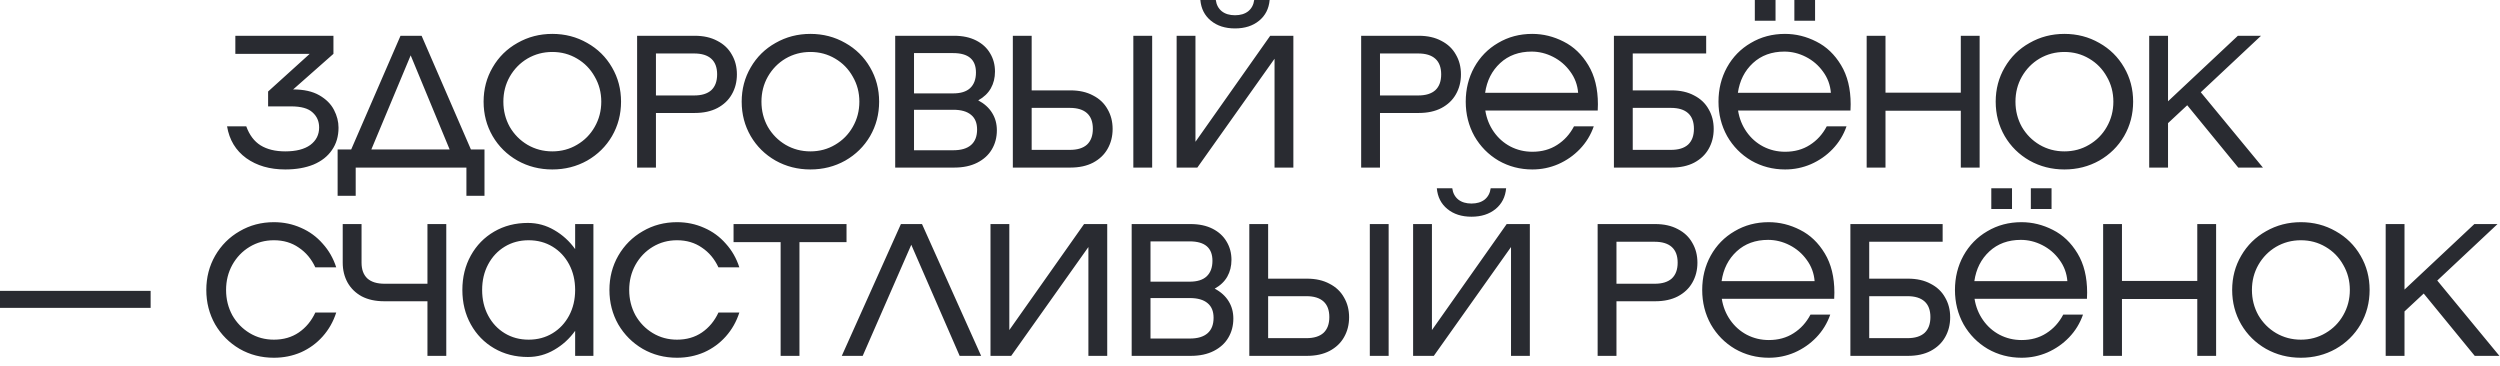 <?xml version="1.0" encoding="UTF-8"?> <svg xmlns="http://www.w3.org/2000/svg" width="239" height="35" viewBox="0 0 239 35" fill="none"><path d="M28.025 8.55C29.045 8.55 29.879 8.736 30.527 9.108C31.175 9.48 31.643 9.948 31.931 10.512C32.219 11.064 32.363 11.628 32.363 12.204C32.363 13.032 32.153 13.746 31.733 14.346C31.325 14.946 30.737 15.408 29.969 15.732C29.201 16.044 28.301 16.2 27.269 16.2C25.793 16.2 24.551 15.84 23.543 15.12C22.535 14.388 21.923 13.374 21.707 12.078H23.543C23.843 12.906 24.299 13.512 24.911 13.896C25.535 14.28 26.321 14.472 27.269 14.472C28.301 14.472 29.099 14.268 29.663 13.86C30.227 13.44 30.509 12.882 30.509 12.186C30.509 11.598 30.299 11.118 29.879 10.746C29.471 10.362 28.787 10.17 27.827 10.17H25.631V8.748L29.609 5.148H22.499V3.42H31.877V5.148L28.025 8.55ZM40.305 3.42L45.021 14.292H46.317V18.72H44.589V16.02H34.005V18.72H32.277V14.292H33.573L38.289 3.42H40.305ZM39.261 5.292L35.499 14.292H42.987L39.261 5.292ZM52.802 16.2C51.59 16.2 50.48 15.918 49.472 15.354C48.464 14.778 47.672 13.998 47.096 13.014C46.52 12.018 46.232 10.92 46.232 9.72C46.232 8.52 46.52 7.428 47.096 6.444C47.672 5.448 48.464 4.668 49.472 4.104C50.48 3.528 51.59 3.24 52.802 3.24C54.014 3.24 55.124 3.528 56.132 4.104C57.14 4.668 57.932 5.448 58.508 6.444C59.084 7.428 59.372 8.52 59.372 9.72C59.372 10.92 59.084 12.018 58.508 13.014C57.932 13.998 57.14 14.778 56.132 15.354C55.124 15.918 54.014 16.2 52.802 16.2ZM52.802 14.472C53.666 14.472 54.452 14.262 55.16 13.842C55.88 13.422 56.444 12.852 56.852 12.132C57.272 11.4 57.482 10.596 57.482 9.72C57.482 8.844 57.272 8.046 56.852 7.326C56.444 6.594 55.88 6.018 55.16 5.598C54.452 5.178 53.666 4.968 52.802 4.968C51.938 4.968 51.146 5.178 50.426 5.598C49.718 6.018 49.154 6.594 48.734 7.326C48.326 8.046 48.122 8.844 48.122 9.72C48.122 10.596 48.326 11.4 48.734 12.132C49.154 12.852 49.718 13.422 50.426 13.842C51.146 14.262 51.938 14.472 52.802 14.472ZM66.416 3.42C67.256 3.42 67.976 3.582 68.576 3.906C69.188 4.218 69.65 4.656 69.962 5.22C70.286 5.772 70.448 6.402 70.448 7.11C70.448 7.818 70.286 8.454 69.962 9.018C69.65 9.57 69.188 10.008 68.576 10.332C67.976 10.644 67.256 10.8 66.416 10.8H62.708V16.02H60.908V3.42H66.416ZM66.362 9.126C67.082 9.126 67.628 8.958 68 8.622C68.372 8.274 68.558 7.77 68.558 7.11C68.558 6.45 68.372 5.952 68 5.616C67.628 5.28 67.082 5.112 66.362 5.112H62.708V9.126H66.362ZM77.475 16.2C76.263 16.2 75.153 15.918 74.145 15.354C73.137 14.778 72.345 13.998 71.769 13.014C71.193 12.018 70.905 10.92 70.905 9.72C70.905 8.52 71.193 7.428 71.769 6.444C72.345 5.448 73.137 4.668 74.145 4.104C75.153 3.528 76.263 3.24 77.475 3.24C78.687 3.24 79.797 3.528 80.805 4.104C81.813 4.668 82.605 5.448 83.181 6.444C83.757 7.428 84.045 8.52 84.045 9.72C84.045 10.92 83.757 12.018 83.181 13.014C82.605 13.998 81.813 14.778 80.805 15.354C79.797 15.918 78.687 16.2 77.475 16.2ZM77.475 14.472C78.339 14.472 79.125 14.262 79.833 13.842C80.553 13.422 81.117 12.852 81.525 12.132C81.945 11.4 82.155 10.596 82.155 9.72C82.155 8.844 81.945 8.046 81.525 7.326C81.117 6.594 80.553 6.018 79.833 5.598C79.125 5.178 78.339 4.968 77.475 4.968C76.611 4.968 75.819 5.178 75.099 5.598C74.391 6.018 73.827 6.594 73.407 7.326C72.999 8.046 72.795 8.844 72.795 9.72C72.795 10.596 72.999 11.4 73.407 12.132C73.827 12.852 74.391 13.422 75.099 13.842C75.819 14.262 76.611 14.472 77.475 14.472ZM93.519 9.594C94.106 9.906 94.55 10.308 94.85 10.8C95.15 11.28 95.3 11.832 95.3 12.456C95.3 13.14 95.138 13.752 94.814 14.292C94.502 14.82 94.04 15.24 93.428 15.552C92.817 15.864 92.085 16.02 91.233 16.02H85.581V3.42H91.215C92.031 3.42 92.733 3.57 93.32 3.87C93.909 4.17 94.353 4.578 94.653 5.094C94.965 5.61 95.121 6.192 95.121 6.84C95.121 7.44 94.989 7.974 94.725 8.442C94.46 8.91 94.058 9.294 93.519 9.594ZM91.124 8.928C91.844 8.928 92.385 8.76 92.745 8.424C93.117 8.076 93.302 7.578 93.302 6.93C93.302 5.694 92.576 5.076 91.124 5.076H87.38V8.928H91.124ZM91.142 14.364C91.886 14.364 92.451 14.196 92.835 13.86C93.219 13.524 93.41 13.032 93.41 12.384C93.41 11.76 93.219 11.292 92.835 10.98C92.451 10.656 91.886 10.494 91.142 10.494H87.38V14.364H91.142ZM102.335 8.64C103.175 8.64 103.895 8.802 104.495 9.126C105.107 9.438 105.569 9.876 105.881 10.44C106.205 10.992 106.367 11.622 106.367 12.33C106.367 13.038 106.205 13.674 105.881 14.238C105.569 14.79 105.107 15.228 104.495 15.552C103.895 15.864 103.175 16.02 102.335 16.02H96.827V3.42H98.627V8.64H102.335ZM102.281 14.328C103.001 14.328 103.547 14.16 103.919 13.824C104.291 13.476 104.477 12.972 104.477 12.312C104.477 11.652 104.291 11.154 103.919 10.818C103.547 10.482 103.001 10.314 102.281 10.314H98.627V14.328H102.281ZM108.347 16.02V3.42H110.147V16.02H108.347ZM114.466 16.02H112.486V3.42H114.286V13.554L121.432 3.42H123.646V16.02H121.846V5.616L114.466 16.02ZM118.066 2.718C117.13 2.718 116.362 2.472 115.762 1.98C115.162 1.488 114.826 0.828 114.754 1.87159e-05H116.23C116.29 0.456 116.482 0.816 116.806 1.08C117.13 1.332 117.55 1.458 118.066 1.458C118.582 1.458 119.002 1.332 119.326 1.08C119.65 0.816 119.842 0.456 119.902 1.87159e-05H121.378C121.306 0.828 120.97 1.488 120.37 1.98C119.77 2.472 119.002 2.718 118.066 2.718ZM135.635 3.42C136.475 3.42 137.195 3.582 137.795 3.906C138.407 4.218 138.869 4.656 139.181 5.22C139.505 5.772 139.667 6.402 139.667 7.11C139.667 7.818 139.505 8.454 139.181 9.018C138.869 9.57 138.407 10.008 137.795 10.332C137.195 10.644 136.475 10.8 135.635 10.8H131.927V16.02H130.127V3.42H135.635ZM135.581 9.126C136.301 9.126 136.847 8.958 137.219 8.622C137.591 8.274 137.777 7.77 137.777 7.11C137.777 6.45 137.591 5.952 137.219 5.616C136.847 5.28 136.301 5.112 135.581 5.112H131.927V9.126H135.581ZM146.478 3.24C147.522 3.24 148.524 3.486 149.484 3.978C150.444 4.458 151.23 5.208 151.842 6.228C152.454 7.236 152.76 8.484 152.76 9.972C152.76 10.236 152.754 10.434 152.742 10.566H141.996C142.116 11.322 142.386 12 142.806 12.6C143.226 13.2 143.754 13.668 144.39 14.004C145.038 14.34 145.74 14.508 146.496 14.508C147.396 14.508 148.182 14.292 148.854 13.86C149.538 13.428 150.078 12.834 150.474 12.078H152.364C152.076 12.906 151.632 13.632 151.032 14.256C150.444 14.868 149.754 15.348 148.962 15.696C148.182 16.032 147.36 16.2 146.496 16.2C145.32 16.2 144.24 15.918 143.256 15.354C142.284 14.778 141.516 13.998 140.952 13.014C140.4 12.018 140.124 10.92 140.124 9.72C140.124 8.52 140.394 7.428 140.934 6.444C141.486 5.448 142.248 4.668 143.22 4.104C144.192 3.528 145.278 3.24 146.478 3.24ZM146.424 4.932C145.212 4.932 144.21 5.298 143.418 6.03C142.626 6.762 142.146 7.71 141.978 8.874H150.87C150.81 8.118 150.558 7.44 150.114 6.84C149.682 6.24 149.136 5.772 148.476 5.436C147.816 5.1 147.132 4.932 146.424 4.932ZM159.798 8.64C160.638 8.64 161.358 8.802 161.958 9.126C162.57 9.438 163.032 9.876 163.344 10.44C163.668 10.992 163.83 11.622 163.83 12.33C163.83 13.038 163.668 13.674 163.344 14.238C163.032 14.79 162.57 15.228 161.958 15.552C161.358 15.864 160.638 16.02 159.798 16.02H154.29V3.42H163.11V5.112H156.09V8.64H159.798ZM159.744 14.328C160.464 14.328 161.01 14.16 161.382 13.824C161.754 13.476 161.94 12.972 161.94 12.312C161.94 11.652 161.754 11.154 161.382 10.818C161.01 10.482 160.464 10.314 159.744 10.314H156.09V14.328H159.744ZM170.641 3.24C171.685 3.24 172.687 3.486 173.647 3.978C174.607 4.458 175.393 5.208 176.005 6.228C176.617 7.236 176.923 8.484 176.923 9.972C176.923 10.236 176.917 10.434 176.905 10.566H166.159C166.279 11.322 166.549 12 166.969 12.6C167.389 13.2 167.917 13.668 168.553 14.004C169.201 14.34 169.903 14.508 170.659 14.508C171.559 14.508 172.345 14.292 173.017 13.86C173.701 13.428 174.241 12.834 174.637 12.078H176.527C176.239 12.906 175.795 13.632 175.195 14.256C174.607 14.868 173.917 15.348 173.125 15.696C172.345 16.032 171.523 16.2 170.659 16.2C169.483 16.2 168.403 15.918 167.419 15.354C166.447 14.778 165.679 13.998 165.115 13.014C164.563 12.018 164.287 10.92 164.287 9.72C164.287 8.52 164.557 7.428 165.097 6.444C165.649 5.448 166.411 4.668 167.383 4.104C168.355 3.528 169.441 3.24 170.641 3.24ZM170.587 4.932C169.375 4.932 168.373 5.298 167.581 6.03C166.789 6.762 166.309 7.71 166.141 8.874H175.033C174.973 8.118 174.721 7.44 174.277 6.84C173.845 6.24 173.299 5.772 172.639 5.436C171.979 5.1 171.295 4.932 170.587 4.932ZM167.761 1.98V1.87159e-05H169.741V1.98H167.761ZM171.541 1.98V1.87159e-05H173.521V1.98H171.541ZM187.453 8.856V3.42H189.253V16.02H187.453V10.584H180.253V16.02H178.453V3.42H180.253V8.856H187.453ZM197.358 16.2C196.146 16.2 195.036 15.918 194.028 15.354C193.02 14.778 192.228 13.998 191.652 13.014C191.076 12.018 190.788 10.92 190.788 9.72C190.788 8.52 191.076 7.428 191.652 6.444C192.228 5.448 193.02 4.668 194.028 4.104C195.036 3.528 196.146 3.24 197.358 3.24C198.57 3.24 199.68 3.528 200.688 4.104C201.696 4.668 202.488 5.448 203.064 6.444C203.64 7.428 203.928 8.52 203.928 9.72C203.928 10.92 203.64 12.018 203.064 13.014C202.488 13.998 201.696 14.778 200.688 15.354C199.68 15.918 198.57 16.2 197.358 16.2ZM197.358 14.472C198.222 14.472 199.008 14.262 199.716 13.842C200.436 13.422 201 12.852 201.408 12.132C201.828 11.4 202.038 10.596 202.038 9.72C202.038 8.844 201.828 8.046 201.408 7.326C201 6.594 200.436 6.018 199.716 5.598C199.008 5.178 198.222 4.968 197.358 4.968C196.494 4.968 195.702 5.178 194.982 5.598C194.274 6.018 193.71 6.594 193.29 7.326C192.882 8.046 192.678 8.844 192.678 9.72C192.678 10.596 192.882 11.4 193.29 12.132C193.71 12.852 194.274 13.422 194.982 13.842C195.702 14.262 196.494 14.472 197.358 14.472ZM216.335 16.02H213.977L209.099 10.062L207.263 11.772V16.02H205.463V3.42H207.263V9.684L213.941 3.42H216.155L210.395 8.82L216.335 16.02ZM5.49853e-06 29.43V27.81H14.4V29.43H5.49853e-06ZM19.723 27.72C19.723 26.52 20.005 25.428 20.569 24.444C21.145 23.448 21.925 22.668 22.909 22.104C23.893 21.528 24.985 21.24 26.185 21.24C27.109 21.24 27.973 21.42 28.777 21.78C29.581 22.128 30.271 22.632 30.847 23.292C31.435 23.94 31.867 24.696 32.143 25.56H30.145C29.773 24.756 29.245 24.126 28.561 23.67C27.889 23.202 27.097 22.968 26.185 22.968C25.333 22.968 24.559 23.178 23.863 23.598C23.167 24.018 22.615 24.594 22.207 25.326C21.811 26.046 21.613 26.844 21.613 27.72C21.613 28.596 21.811 29.4 22.207 30.132C22.615 30.852 23.167 31.422 23.863 31.842C24.559 32.262 25.333 32.472 26.185 32.472C27.097 32.472 27.889 32.244 28.561 31.788C29.245 31.32 29.773 30.684 30.145 29.88H32.143C31.867 30.744 31.435 31.506 30.847 32.166C30.271 32.814 29.581 33.318 28.777 33.678C27.973 34.026 27.109 34.2 26.185 34.2C24.985 34.2 23.893 33.918 22.909 33.354C21.925 32.778 21.145 31.998 20.569 31.014C20.005 30.018 19.723 28.92 19.723 27.72ZM40.864 21.42H42.664V34.02H40.864V28.8H36.724C35.896 28.8 35.182 28.644 34.582 28.332C33.994 28.008 33.544 27.57 33.232 27.018C32.92 26.454 32.764 25.818 32.764 25.11V21.42H34.564V25.11C34.564 25.77 34.75 26.274 35.122 26.622C35.494 26.958 36.046 27.126 36.778 27.126H40.864V21.42ZM54.984 21.42H56.73V34.02H54.984V31.626C54.444 32.382 53.778 32.988 52.986 33.444C52.206 33.9 51.366 34.128 50.466 34.128C49.266 34.128 48.192 33.852 47.244 33.3C46.296 32.748 45.552 31.986 45.012 31.014C44.472 30.042 44.202 28.944 44.202 27.72C44.202 26.496 44.472 25.398 45.012 24.426C45.552 23.454 46.296 22.692 47.244 22.14C48.192 21.588 49.266 21.312 50.466 21.312C51.366 21.312 52.206 21.54 52.986 21.996C53.778 22.452 54.444 23.058 54.984 23.814V21.42ZM50.538 32.472C51.39 32.472 52.152 32.268 52.824 31.86C53.496 31.452 54.024 30.888 54.408 30.168C54.792 29.448 54.984 28.632 54.984 27.72C54.984 26.808 54.792 25.992 54.408 25.272C54.024 24.552 53.496 23.988 52.824 23.58C52.152 23.172 51.39 22.968 50.538 22.968C49.686 22.968 48.924 23.172 48.252 23.58C47.58 23.988 47.052 24.552 46.668 25.272C46.284 25.992 46.092 26.808 46.092 27.72C46.092 28.632 46.284 29.448 46.668 30.168C47.052 30.888 47.58 31.452 48.252 31.86C48.924 32.268 49.686 32.472 50.538 32.472ZM58.261 27.72C58.261 26.52 58.543 25.428 59.107 24.444C59.683 23.448 60.463 22.668 61.447 22.104C62.431 21.528 63.523 21.24 64.723 21.24C65.647 21.24 66.511 21.42 67.315 21.78C68.119 22.128 68.809 22.632 69.385 23.292C69.973 23.94 70.405 24.696 70.681 25.56H68.683C68.311 24.756 67.783 24.126 67.099 23.67C66.427 23.202 65.635 22.968 64.723 22.968C63.871 22.968 63.097 23.178 62.401 23.598C61.705 24.018 61.153 24.594 60.745 25.326C60.349 26.046 60.151 26.844 60.151 27.72C60.151 28.596 60.349 29.4 60.745 30.132C61.153 30.852 61.705 31.422 62.401 31.842C63.097 32.262 63.871 32.472 64.723 32.472C65.635 32.472 66.427 32.244 67.099 31.788C67.783 31.32 68.311 30.684 68.683 29.88H70.681C70.405 30.744 69.973 31.506 69.385 32.166C68.809 32.814 68.119 33.318 67.315 33.678C66.511 34.026 65.647 34.2 64.723 34.2C63.523 34.2 62.431 33.918 61.447 33.354C60.463 32.778 59.683 31.998 59.107 31.014C58.543 30.018 58.261 28.92 58.261 27.72ZM80.928 21.42V23.148H76.428V34.02H74.628V23.148H70.128V21.42H80.928ZM88.144 21.42L93.796 34.02H91.743L87.118 23.4L82.474 34.02H80.475L86.127 21.42H88.144ZM96.671 34.02H94.691V21.42H96.491V31.554L103.637 21.42H105.851V34.02H104.051V23.616L96.671 34.02ZM116.126 27.594C116.714 27.906 117.158 28.308 117.458 28.8C117.758 29.28 117.908 29.832 117.908 30.456C117.908 31.14 117.746 31.752 117.422 32.292C117.11 32.82 116.648 33.24 116.036 33.552C115.424 33.864 114.692 34.02 113.84 34.02H108.188V21.42H113.822C114.638 21.42 115.34 21.57 115.928 21.87C116.516 22.17 116.96 22.578 117.26 23.094C117.572 23.61 117.728 24.192 117.728 24.84C117.728 25.44 117.596 25.974 117.332 26.442C117.068 26.91 116.666 27.294 116.126 27.594ZM113.732 26.928C114.452 26.928 114.992 26.76 115.352 26.424C115.724 26.076 115.91 25.578 115.91 24.93C115.91 23.694 115.184 23.076 113.732 23.076H109.988V26.928H113.732ZM113.75 32.364C114.494 32.364 115.058 32.196 115.442 31.86C115.826 31.524 116.018 31.032 116.018 30.384C116.018 29.76 115.826 29.292 115.442 28.98C115.058 28.656 114.494 28.494 113.75 28.494H109.988V32.364H113.75ZM124.942 26.64C125.782 26.64 126.502 26.802 127.102 27.126C127.714 27.438 128.176 27.876 128.488 28.44C128.812 28.992 128.974 29.622 128.974 30.33C128.974 31.038 128.812 31.674 128.488 32.238C128.176 32.79 127.714 33.228 127.102 33.552C126.502 33.864 125.782 34.02 124.942 34.02H119.434V21.42H121.234V26.64H124.942ZM124.888 32.328C125.608 32.328 126.154 32.16 126.526 31.824C126.898 31.476 127.084 30.972 127.084 30.312C127.084 29.652 126.898 29.154 126.526 28.818C126.154 28.482 125.608 28.314 124.888 28.314H121.234V32.328H124.888ZM130.954 34.02V21.42H132.754V34.02H130.954ZM137.073 34.02H135.093V21.42H136.893V31.554L144.039 21.42H146.253V34.02H144.453V23.616L137.073 34.02ZM140.673 20.718C139.737 20.718 138.969 20.472 138.369 19.98C137.769 19.488 137.433 18.828 137.361 18H138.837C138.897 18.456 139.089 18.816 139.413 19.08C139.737 19.332 140.157 19.458 140.673 19.458C141.189 19.458 141.609 19.332 141.933 19.08C142.257 18.816 142.449 18.456 142.509 18H143.985C143.913 18.828 143.577 19.488 142.977 19.98C142.377 20.472 141.609 20.718 140.673 20.718ZM158.242 21.42C159.082 21.42 159.802 21.582 160.402 21.906C161.014 22.218 161.476 22.656 161.788 23.22C162.112 23.772 162.274 24.402 162.274 25.11C162.274 25.818 162.112 26.454 161.788 27.018C161.476 27.57 161.014 28.008 160.402 28.332C159.802 28.644 159.082 28.8 158.242 28.8H154.534V34.02H152.734V21.42H158.242ZM158.188 27.126C158.908 27.126 159.454 26.958 159.826 26.622C160.198 26.274 160.384 25.77 160.384 25.11C160.384 24.45 160.198 23.952 159.826 23.616C159.454 23.28 158.908 23.112 158.188 23.112H154.534V27.126H158.188ZM169.085 21.24C170.129 21.24 171.131 21.486 172.091 21.978C173.051 22.458 173.837 23.208 174.449 24.228C175.061 25.236 175.367 26.484 175.367 27.972C175.367 28.236 175.361 28.434 175.349 28.566H164.603C164.723 29.322 164.993 30 165.413 30.6C165.833 31.2 166.361 31.668 166.997 32.004C167.645 32.34 168.347 32.508 169.103 32.508C170.003 32.508 170.789 32.292 171.461 31.86C172.145 31.428 172.685 30.834 173.081 30.078H174.971C174.683 30.906 174.239 31.632 173.639 32.256C173.051 32.868 172.361 33.348 171.569 33.696C170.789 34.032 169.967 34.2 169.103 34.2C167.927 34.2 166.847 33.918 165.863 33.354C164.891 32.778 164.123 31.998 163.559 31.014C163.007 30.018 162.731 28.92 162.731 27.72C162.731 26.52 163.001 25.428 163.541 24.444C164.093 23.448 164.855 22.668 165.827 22.104C166.799 21.528 167.885 21.24 169.085 21.24ZM169.031 22.932C167.819 22.932 166.817 23.298 166.025 24.03C165.233 24.762 164.753 25.71 164.585 26.874H173.477C173.417 26.118 173.165 25.44 172.721 24.84C172.289 24.24 171.743 23.772 171.083 23.436C170.423 23.1 169.739 22.932 169.031 22.932ZM182.405 26.64C183.245 26.64 183.965 26.802 184.565 27.126C185.177 27.438 185.639 27.876 185.951 28.44C186.275 28.992 186.437 29.622 186.437 30.33C186.437 31.038 186.275 31.674 185.951 32.238C185.639 32.79 185.177 33.228 184.565 33.552C183.965 33.864 183.245 34.02 182.405 34.02H176.897V21.42H185.717V23.112H178.697V26.64H182.405ZM182.351 32.328C183.071 32.328 183.617 32.16 183.989 31.824C184.361 31.476 184.547 30.972 184.547 30.312C184.547 29.652 184.361 29.154 183.989 28.818C183.617 28.482 183.071 28.314 182.351 28.314H178.697V32.328H182.351ZM193.248 21.24C194.292 21.24 195.294 21.486 196.254 21.978C197.214 22.458 198 23.208 198.612 24.228C199.224 25.236 199.53 26.484 199.53 27.972C199.53 28.236 199.524 28.434 199.512 28.566H188.766C188.886 29.322 189.156 30 189.576 30.6C189.996 31.2 190.524 31.668 191.16 32.004C191.808 32.34 192.51 32.508 193.266 32.508C194.166 32.508 194.952 32.292 195.624 31.86C196.308 31.428 196.848 30.834 197.244 30.078H199.134C198.846 30.906 198.402 31.632 197.802 32.256C197.214 32.868 196.524 33.348 195.732 33.696C194.952 34.032 194.13 34.2 193.266 34.2C192.09 34.2 191.01 33.918 190.026 33.354C189.054 32.778 188.286 31.998 187.722 31.014C187.17 30.018 186.894 28.92 186.894 27.72C186.894 26.52 187.164 25.428 187.704 24.444C188.256 23.448 189.018 22.668 189.99 22.104C190.962 21.528 192.048 21.24 193.248 21.24ZM193.194 22.932C191.982 22.932 190.98 23.298 190.188 24.03C189.396 24.762 188.916 25.71 188.748 26.874H197.64C197.58 26.118 197.328 25.44 196.884 24.84C196.452 24.24 195.906 23.772 195.246 23.436C194.586 23.1 193.902 22.932 193.194 22.932ZM190.368 19.98V18H192.348V19.98H190.368ZM194.148 19.98V18H196.128V19.98H194.148ZM210.06 26.856V21.42H211.86V34.02H210.06V28.584H202.86V34.02H201.06V21.42H202.86V26.856H210.06ZM219.965 34.2C218.753 34.2 217.643 33.918 216.635 33.354C215.627 32.778 214.835 31.998 214.259 31.014C213.683 30.018 213.395 28.92 213.395 27.72C213.395 26.52 213.683 25.428 214.259 24.444C214.835 23.448 215.627 22.668 216.635 22.104C217.643 21.528 218.753 21.24 219.965 21.24C221.177 21.24 222.287 21.528 223.295 22.104C224.303 22.668 225.095 23.448 225.671 24.444C226.247 25.428 226.535 26.52 226.535 27.72C226.535 28.92 226.247 30.018 225.671 31.014C225.095 31.998 224.303 32.778 223.295 33.354C222.287 33.918 221.177 34.2 219.965 34.2ZM219.965 32.472C220.829 32.472 221.615 32.262 222.323 31.842C223.043 31.422 223.607 30.852 224.015 30.132C224.435 29.4 224.645 28.596 224.645 27.72C224.645 26.844 224.435 26.046 224.015 25.326C223.607 24.594 223.043 24.018 222.323 23.598C221.615 23.178 220.829 22.968 219.965 22.968C219.101 22.968 218.309 23.178 217.589 23.598C216.881 24.018 216.317 24.594 215.897 25.326C215.489 26.046 215.285 26.844 215.285 27.72C215.285 28.596 215.489 29.4 215.897 30.132C216.317 30.852 216.881 31.422 217.589 31.842C218.309 32.262 219.101 32.472 219.965 32.472ZM238.943 34.02H236.585L231.707 28.062L229.871 29.772V34.02H228.071V21.42H229.871V27.684L236.549 21.42H238.763L233.003 26.82L238.943 34.02Z" fill="#292B31"></path></svg> 